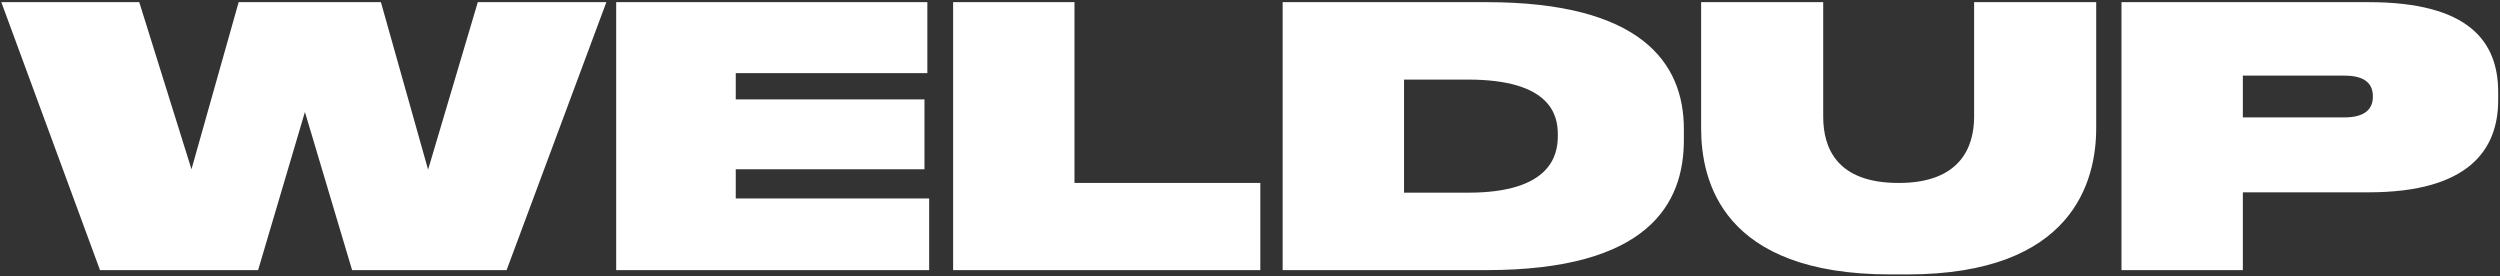 <?xml version="1.0" encoding="UTF-8"?> <svg xmlns="http://www.w3.org/2000/svg" width="833" height="92" viewBox="0 0 833 92" fill="none"><rect x="0" y="0" width="833" height="92" fill="#333333" stroke="none"/> <path d="M86 90L101.6 37.32L117.32 90H168.8L202.04 0.72H159.2L142.64 56.52L126.92 0.72H79.52L63.8 56.4L46.4 0.72H0.44L33.32 90H86ZM205.313 0.72V90H309.593V66.12H245.153V56.4H308.033V33.12H245.153V24.36H308.993V0.72H205.313ZM317.578 0.72V90H419.938V60.96H358.018V0.72H317.578ZM427.383 90H495.303C549.303 90 561.063 67.8 561.063 46.68V42.96C561.063 20.76 546.543 0.72 495.303 0.72H427.383V90ZM467.823 26.52H489.183C516.543 26.52 519.063 38.28 519.063 44.64V45.36C519.063 51.72 516.663 64.2 489.183 64.2H467.823V26.52ZM566.814 42.72C566.814 60.24 573.774 91.44 629.934 91.44H635.454C690.894 91.44 698.454 60.12 698.454 42.72V0.72H657.774V38.88C657.774 49.2 652.974 60.96 632.694 60.96H632.574C611.934 60.96 607.494 49.2 607.494 38.88V0.72H566.814V42.72ZM789.195 64.08C822.675 64.08 832.395 49.8 832.395 33.36V30.72C832.395 14.04 822.915 0.72 789.195 0.72H706.875V90H747.315V64.08H789.195ZM747.315 25.2H781.155C788.235 25.2 790.635 28.08 790.635 32.04V32.28C790.635 36.12 788.235 39.12 781.155 39.12H747.315V25.2Z" fill="white"></path> </svg> 